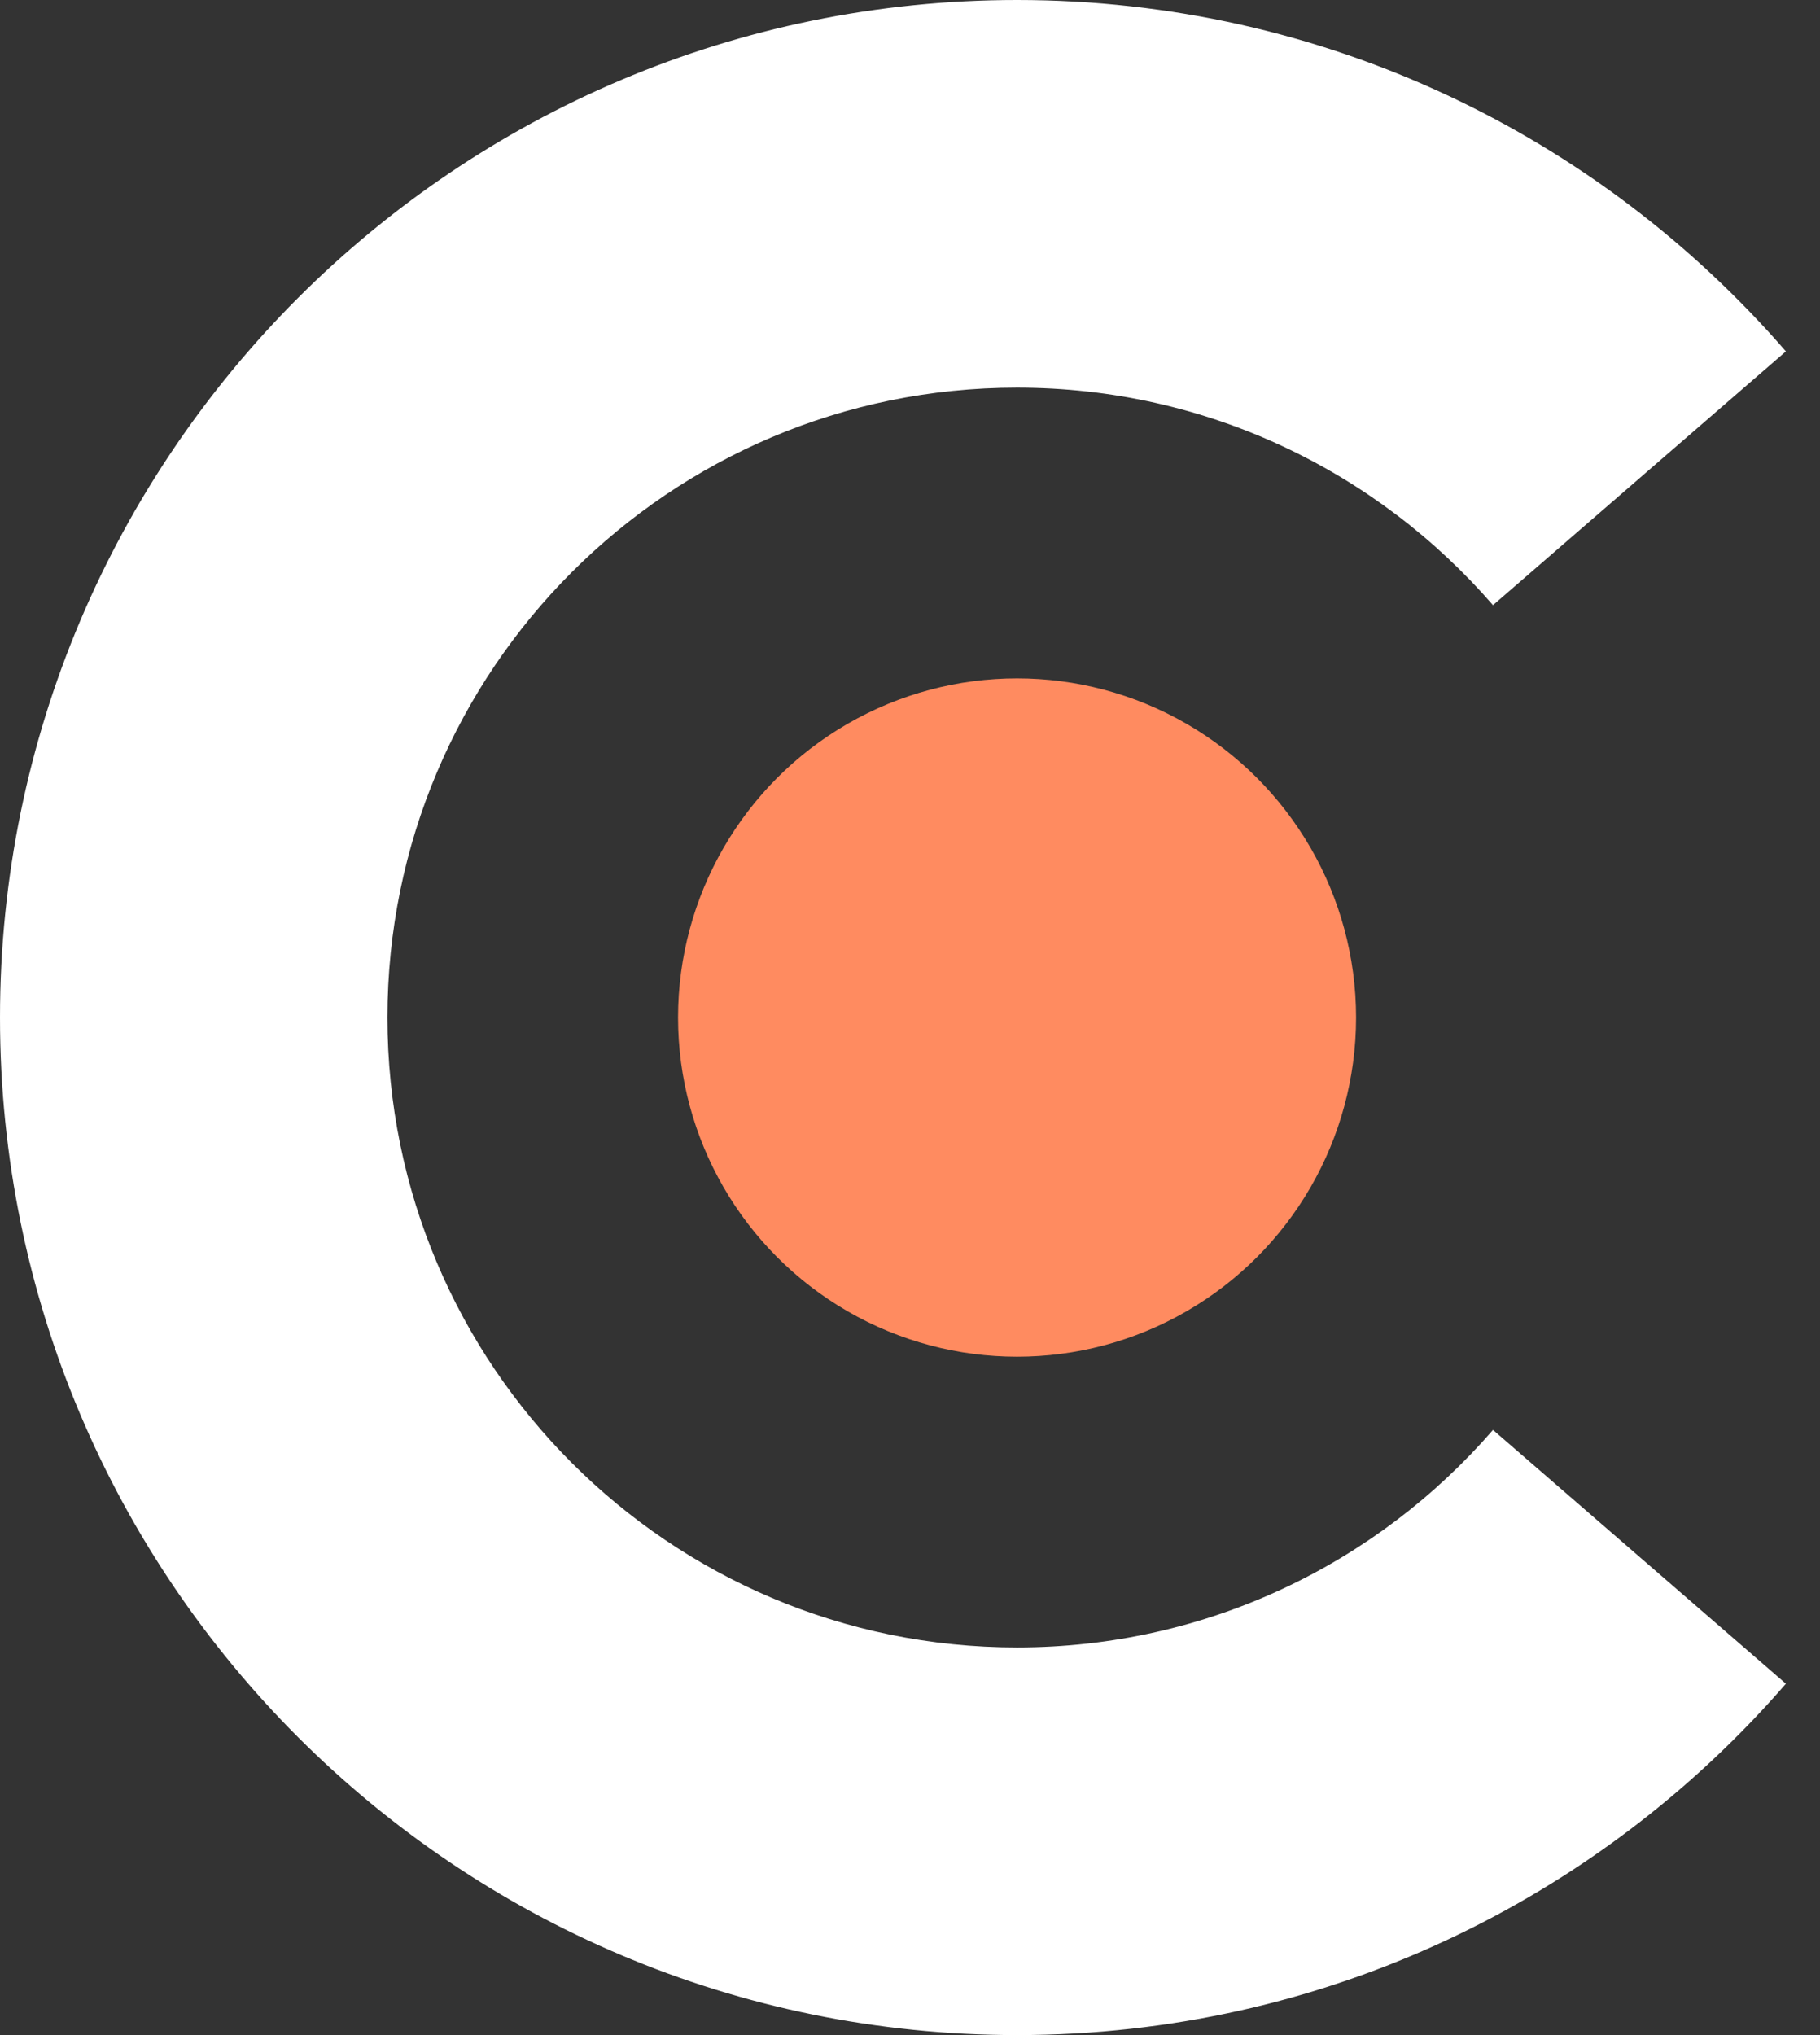 <svg width="34" height="38" viewBox="0 0 34 38" fill="none" xmlns="http://www.w3.org/2000/svg">
<rect x="0" y="0" width="34" height="38" fill="#333333" stroke="none"/>
<path fill-rule="evenodd" clip-rule="evenodd" d="M33.363 31.439C29.879 35.458 24.736 38 19 38C8.507 38 0 29.493 0 19C0 8.507 8.507 0 19 0C24.736 0 29.879 2.542 33.363 6.561L27.891 11.3C25.735 8.812 22.551 7.238 19 7.238C12.504 7.238 7.238 12.504 7.238 19C7.238 25.496 12.504 30.762 19 30.762C22.551 30.762 25.735 29.188 27.891 26.7L33.363 31.439Z" fill="white"/>
<ellipse cx="19" cy="19" rx="6.333" ry="6.333" fill="#FF8B60"/>
</svg>
